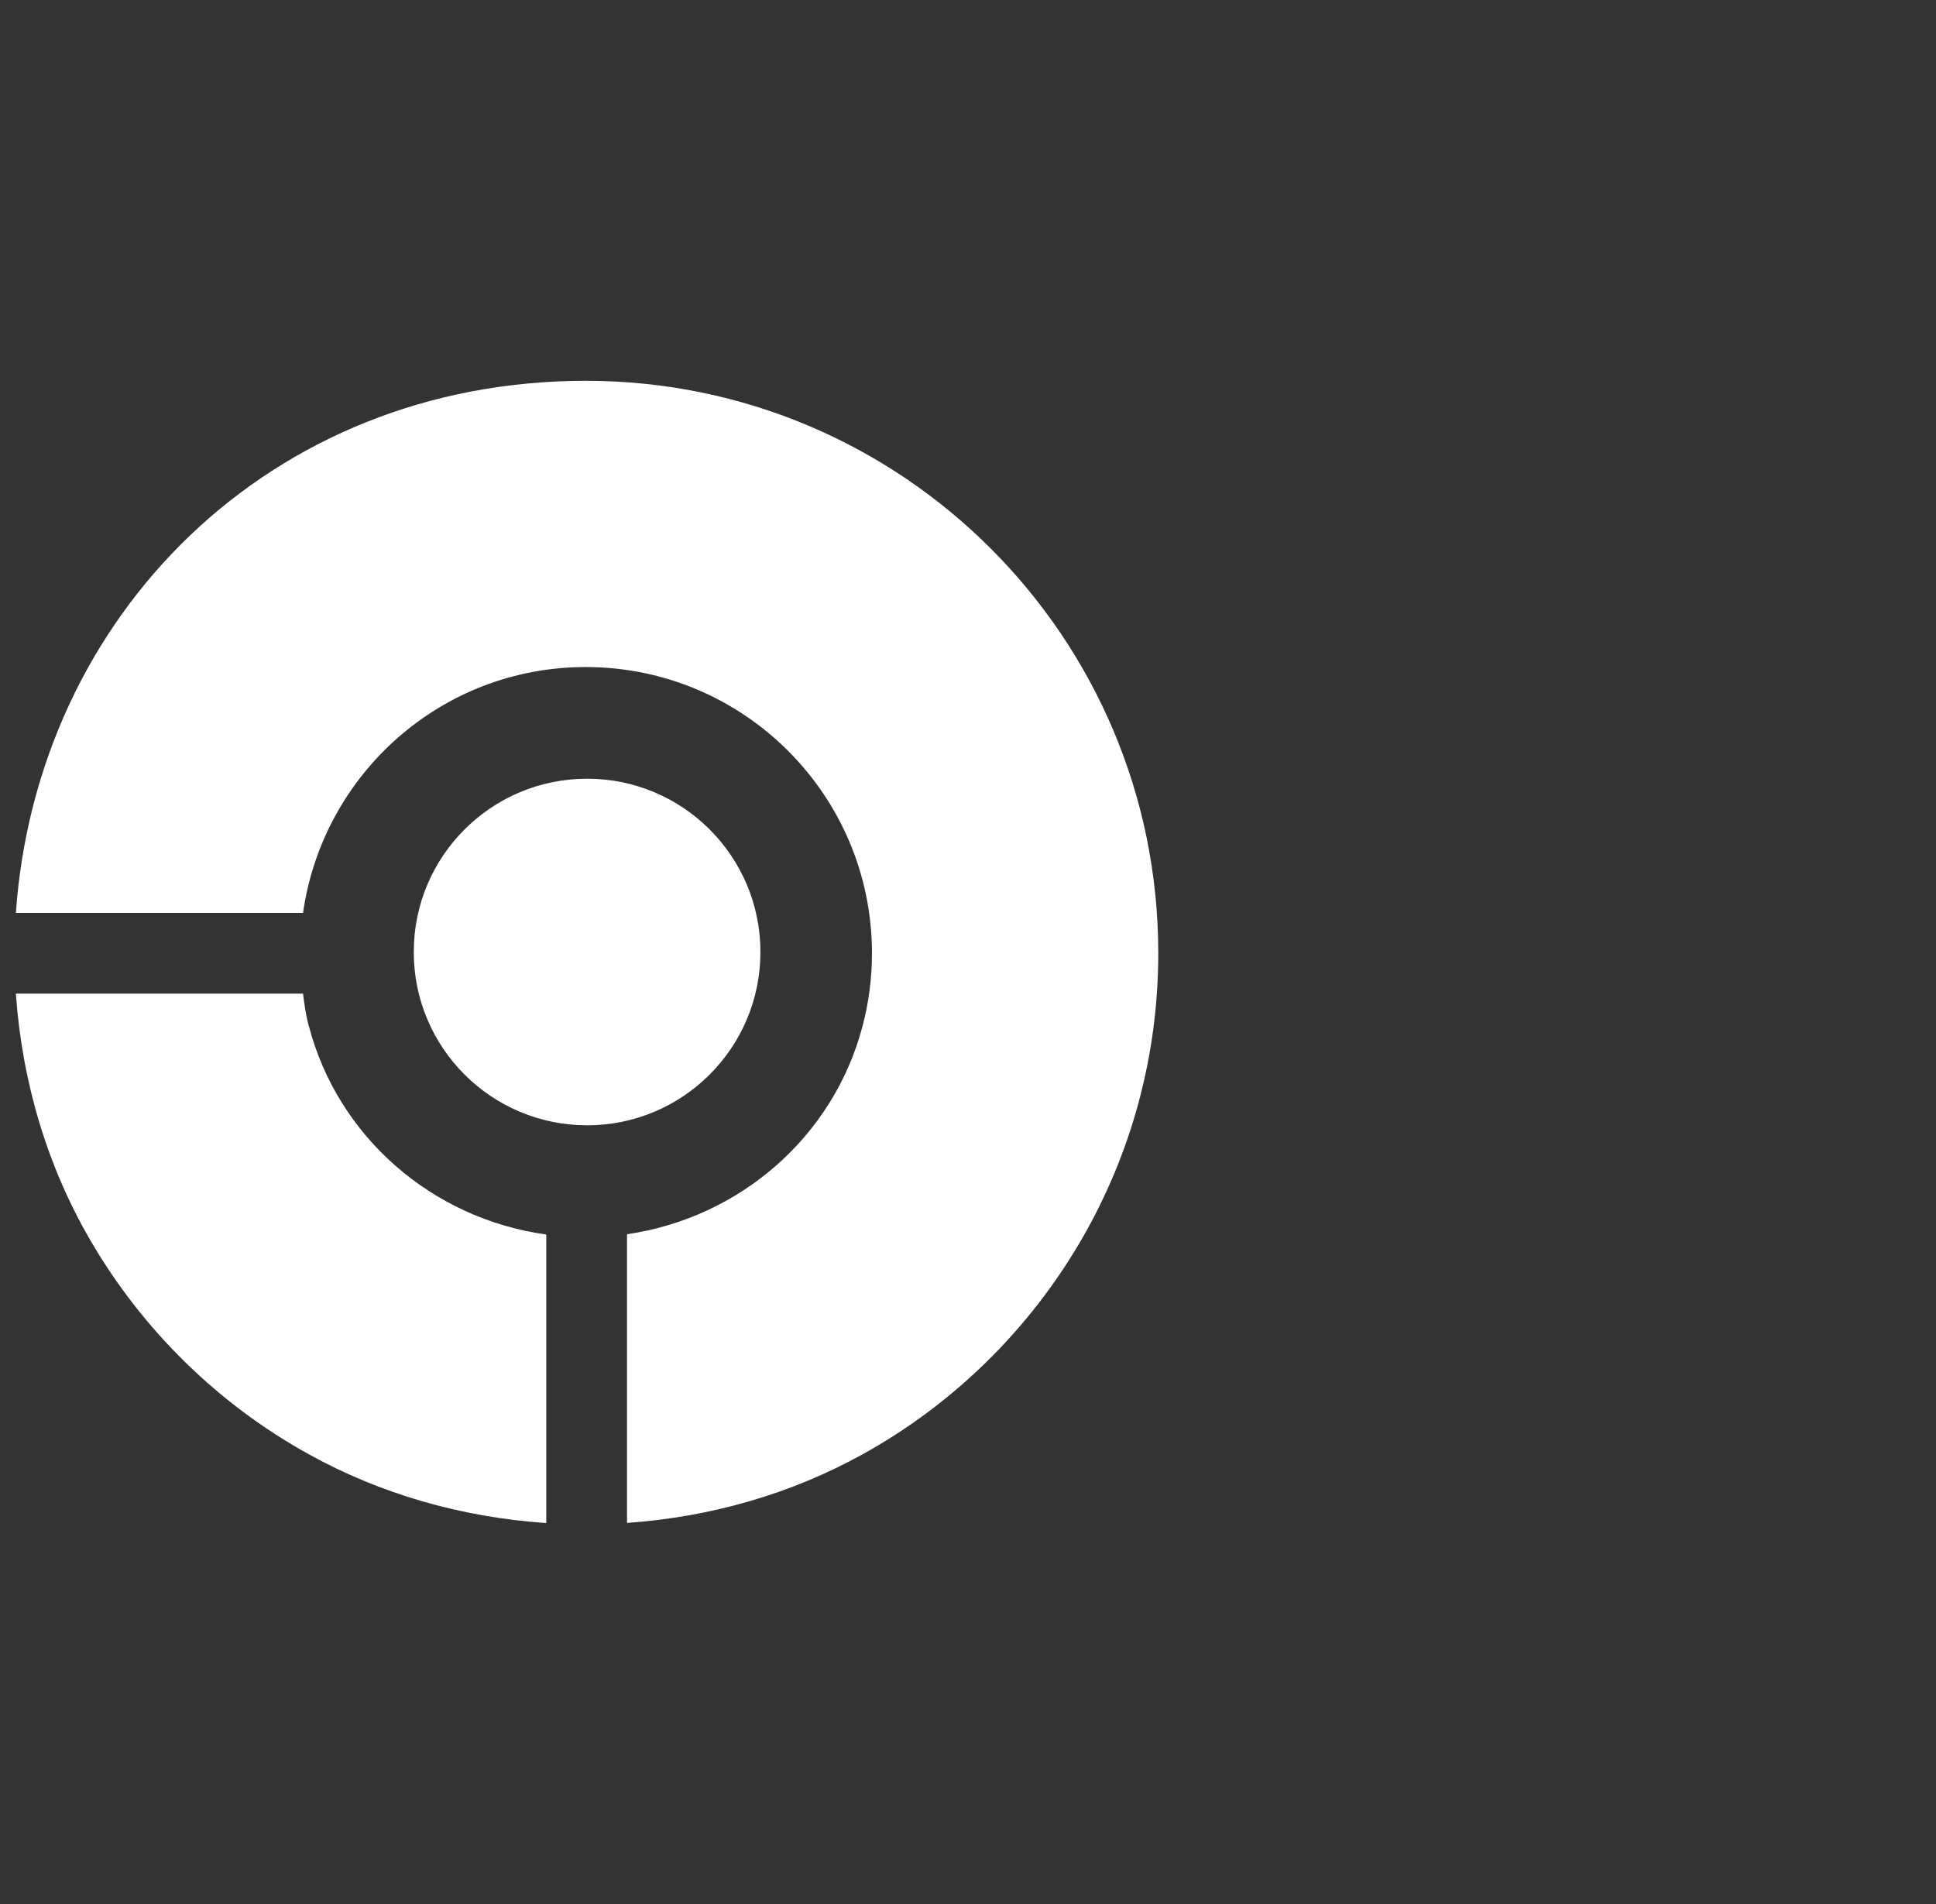 <svg width="61" height="60" viewBox="0 0 61 60" fill="none" xmlns="http://www.w3.org/2000/svg">
<rect x="0" y="0" width="61" height="60" fill="#333333" stroke="none"/>
<g clip-path="url(#clip0_1168_5942)">
<g clip-path="url(#clip1_1168_5942)">
<path d="M18.498 35.461C21.515 35.461 23.96 33.016 23.96 30C23.96 26.984 21.515 24.539 18.498 24.539C15.482 24.539 13.037 26.984 13.037 30C13.037 33.016 15.482 35.461 18.498 35.461Z" fill="white"/>
<path d="M9.728 32.337C9.643 32.005 9.589 31.658 9.548 31.312H0.5C0.698 34.126 1.502 36.773 2.846 39.083C4.487 41.906 6.869 44.247 9.733 45.829C11.976 47.07 14.515 47.811 17.212 47.995V38.903C13.594 38.4 10.641 35.807 9.733 32.337H9.728Z" fill="white"/>
<path d="M0.5 28.768H9.548C10.169 24.395 13.904 21.02 18.453 21.02C23.438 21.02 27.474 25.061 27.474 30.04C27.474 30.836 27.371 31.605 27.177 32.337C26.27 35.789 23.348 38.368 19.756 38.894V47.991C22.431 47.802 24.953 47.061 27.177 45.829C30.041 44.247 32.419 41.906 34.064 39.083C35.61 36.422 36.495 33.335 36.495 30.04C36.5 20.076 28.423 12 18.457 12C8.492 12 1.161 19.402 0.5 28.768Z" fill="white"/>
</g>
</g>
<defs>
<clipPath id="clip0_1168_5942">
<rect width="60" height="60" fill="white" transform="translate(0.5)"/>
</clipPath>
<clipPath id="clip1_1168_5942">
<rect width="36" height="36" fill="white" transform="translate(0.5 12)"/>
</clipPath>
</defs>
</svg>
